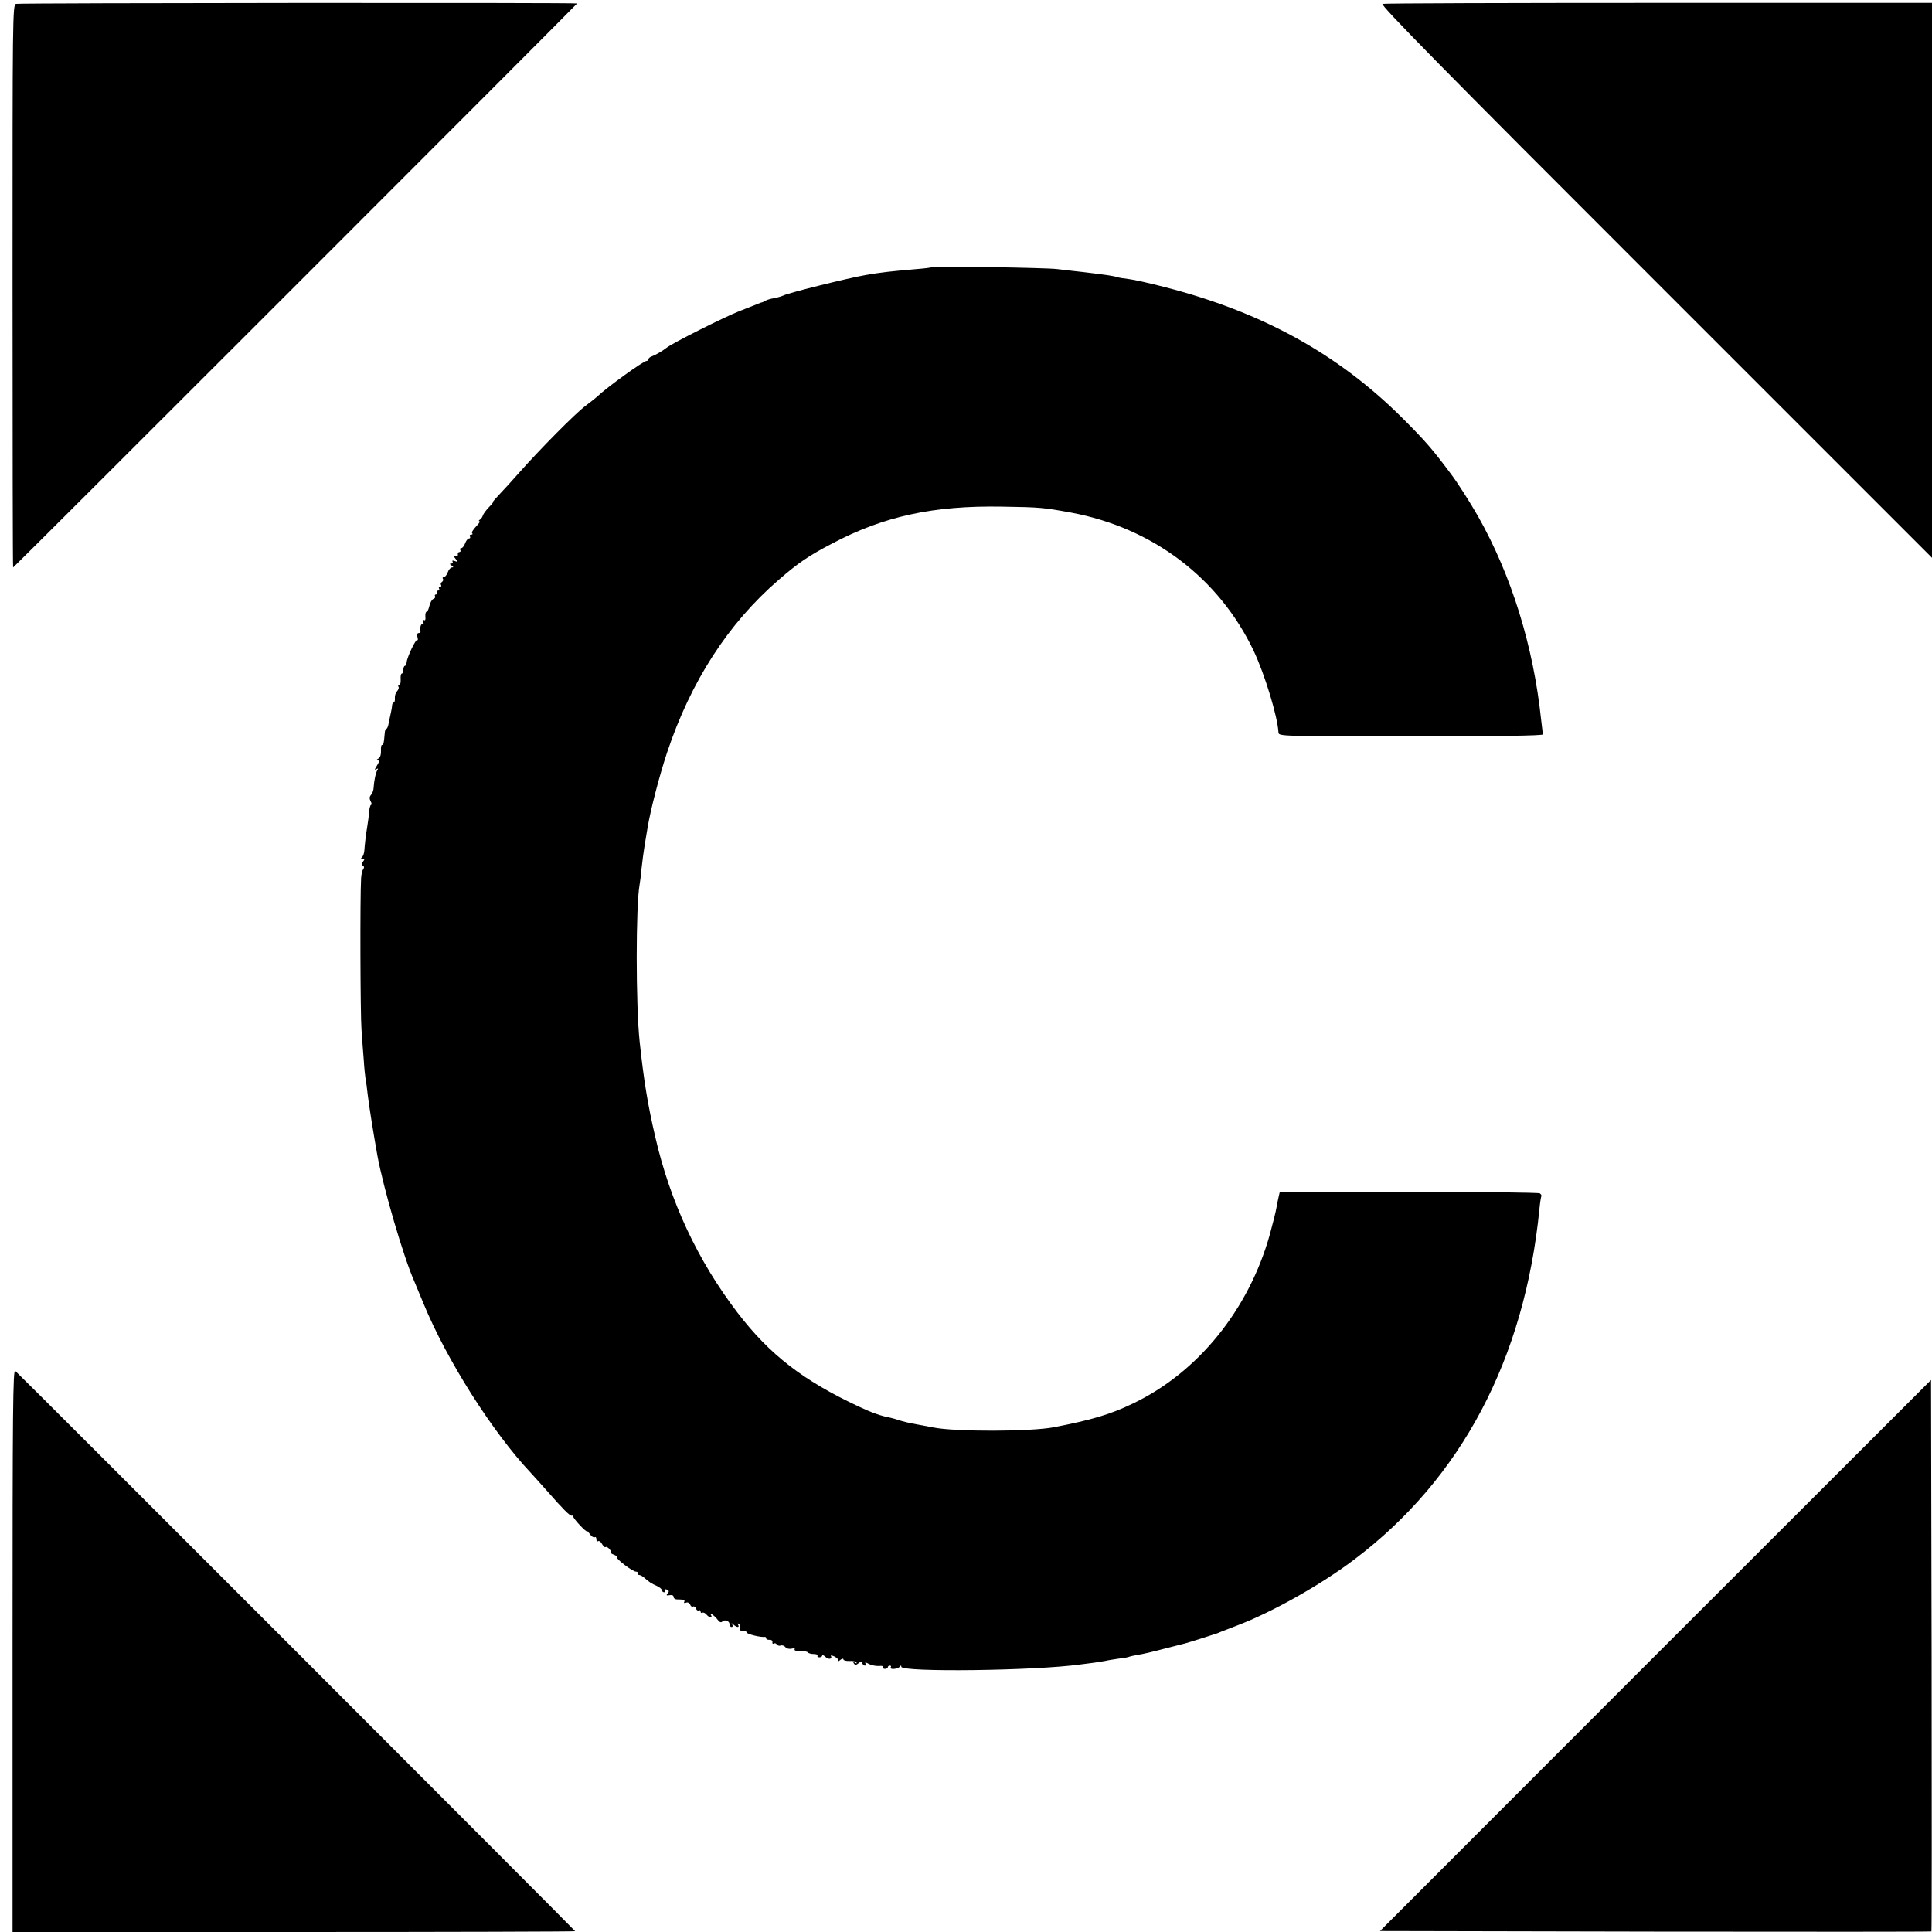 <?xml version="1.0" standalone="no"?>
<!DOCTYPE svg PUBLIC "-//W3C//DTD SVG 20010904//EN"
 "http://www.w3.org/TR/2001/REC-SVG-20010904/DTD/svg10.dtd">
<svg version="1.0" xmlns="http://www.w3.org/2000/svg"
 width="1001pt" height="1001pt" viewBox="0 0 1001 1001"
 preserveAspectRatio="xMidYMid meet">
<g transform="translate(0,1001) scale(0.1,-0.1)"
fill="#000000" stroke="none">
<path d="M83 9990 c-18 -5 -18 -61 -18 -1462 0 -802 1 -1458 3 -1458 4 0 2922
2918 2922 2922 0 5 -2888 3 -2907 -2z"/>
<path d="M7163 9990 c-14 -4 315 -339 1414 -1437 l1433 -1433 0 1438 0 1437
-1414 0 c-778 0 -1423 -2 -1433 -5z"/>
<path d="M4829 8626 c-2 -2 -38 -7 -79 -10 -138 -12 -185 -17 -265 -31 -93
-16 -402 -93 -426 -106 -9 -4 -31 -11 -49 -14 -18 -3 -38 -9 -44 -13 -6 -4
-13 -7 -16 -8 -3 0 -14 -4 -25 -9 -11 -4 -53 -21 -94 -37 -75 -29 -354 -169
-379 -191 -19 -15 -53 -35 -74 -43 -10 -3 -18 -10 -18 -15 0 -5 -5 -9 -10 -9
-16 0 -206 -137 -256 -185 -6 -6 -34 -28 -62 -49 -54 -41 -234 -223 -342 -345
-36 -41 -82 -91 -102 -112 -21 -22 -36 -39 -33 -39 3 0 -7 -13 -22 -28 -15
-16 -29 -35 -31 -42 -2 -8 -9 -18 -15 -22 -7 -4 -8 -8 -4 -8 5 0 2 -7 -5 -15
-31 -34 -36 -43 -31 -49 4 -3 1 -6 -6 -6 -7 0 -9 -4 -6 -10 3 -5 1 -10 -5 -10
-6 0 -15 -11 -20 -25 -5 -14 -14 -25 -20 -25 -6 0 -8 -4 -5 -10 3 -5 1 -10 -4
-10 -6 0 -10 -6 -9 -12 2 -7 -3 -12 -11 -10 -12 3 -12 1 0 -14 12 -16 12 -17
-4 -11 -11 4 -16 3 -12 -3 3 -6 0 -10 -7 -10 -9 0 -9 -3 2 -10 10 -7 11 -10 2
-10 -7 0 -17 -11 -22 -25 -5 -14 -14 -25 -20 -25 -6 0 -9 -4 -5 -9 3 -5 1 -12
-5 -16 -6 -4 -8 -11 -5 -16 4 -5 1 -9 -5 -9 -6 0 -8 -4 -5 -10 3 -5 1 -10 -5
-10 -6 0 -8 -4 -5 -10 3 -5 1 -10 -5 -10 -6 0 -9 -4 -6 -9 3 -5 0 -11 -8 -14
-8 -3 -17 -19 -21 -36 -4 -17 -10 -31 -15 -31 -4 0 -7 -11 -6 -25 2 -15 -1
-22 -7 -18 -6 4 -8 0 -4 -11 4 -10 3 -15 -3 -11 -9 5 -15 -15 -11 -37 0 -5 -4
-8 -10 -8 -7 0 -9 -9 -6 -21 3 -12 3 -18 -1 -15 -7 7 -53 -89 -55 -116 -1 -10
-5 -18 -9 -18 -4 0 -8 -9 -8 -20 0 -11 -4 -20 -8 -20 -5 0 -7 -13 -6 -30 1
-16 -2 -30 -8 -30 -5 0 -7 -4 -3 -9 3 -5 -1 -15 -8 -23 -7 -7 -12 -23 -11 -35
1 -13 -2 -23 -6 -23 -4 0 -7 -6 -8 -12 0 -7 -3 -24 -6 -38 -3 -14 -9 -40 -12
-57 -3 -18 -9 -31 -13 -29 -3 2 -7 -10 -8 -27 -4 -49 -6 -57 -14 -57 -4 0 -6
-14 -5 -31 1 -18 -4 -34 -13 -39 -11 -6 -12 -9 -3 -10 9 0 7 -8 -5 -27 -12
-19 -14 -24 -4 -19 10 6 12 5 7 -3 -9 -13 -18 -56 -20 -91 0 -14 -7 -31 -13
-38 -9 -10 -10 -19 -3 -33 6 -10 7 -19 3 -19 -4 0 -9 -17 -11 -38 -1 -20 -5
-50 -8 -67 -9 -55 -14 -100 -16 -130 -1 -16 -7 -33 -13 -37 -6 -5 -5 -8 4 -8
10 0 11 -3 2 -14 -9 -10 -9 -16 -1 -21 7 -4 8 -11 2 -18 -5 -7 -10 -28 -11
-47 -6 -99 -4 -707 2 -785 3 -49 9 -121 12 -160 2 -38 7 -81 9 -95 3 -14 8
-50 11 -80 5 -47 31 -209 50 -315 31 -170 136 -528 190 -650 7 -16 29 -70 49
-118 120 -293 358 -668 557 -879 24 -26 64 -71 89 -99 76 -87 113 -124 122
-122 4 2 8 -1 8 -5 0 -4 16 -25 35 -45 19 -20 35 -34 35 -30 0 4 7 -3 16 -15
8 -12 20 -20 25 -17 5 4 9 -1 9 -10 0 -9 4 -14 9 -10 6 3 15 -4 21 -16 7 -11
14 -18 17 -15 7 7 32 -17 27 -26 -2 -4 5 -9 16 -13 11 -4 18 -9 16 -13 -5 -9
82 -75 99 -75 8 0 12 -4 9 -9 -3 -4 0 -8 6 -8 6 0 18 -6 25 -12 27 -24 40 -33
68 -45 15 -7 27 -17 27 -23 0 -5 5 -10 11 -10 5 0 7 4 4 10 -3 6 1 7 10 4 12
-5 13 -10 4 -20 -8 -10 -6 -12 10 -9 13 2 21 -1 21 -9 0 -7 8 -13 18 -13 34 0
43 -3 37 -13 -3 -6 1 -7 9 -4 9 4 18 -1 22 -10 3 -9 10 -13 15 -10 5 3 12 -2
15 -10 3 -9 10 -13 15 -10 5 3 9 0 9 -6 0 -6 4 -9 9 -6 5 3 14 -1 21 -9 15
-18 34 -20 24 -3 -12 18 19 -3 35 -25 9 -12 17 -15 23 -9 13 13 38 4 38 -14 0
-8 5 -14 11 -14 5 0 7 6 3 13 -6 9 -4 9 7 -1 16 -15 33 -16 23 0 -4 7 -3 8 4
4 6 -4 9 -13 5 -21 -3 -10 2 -15 16 -15 12 0 21 -4 21 -9 0 -8 75 -26 93 -22
4 0 7 -3 7 -8 0 -5 8 -8 18 -7 9 0 16 -5 14 -12 -1 -8 2 -11 7 -8 5 4 13 1 16
-5 4 -5 13 -8 20 -5 8 3 19 -1 25 -9 6 -7 20 -10 32 -7 12 3 19 1 15 -4 -3 -6
10 -9 29 -9 19 1 37 -2 40 -7 3 -4 16 -8 30 -8 14 0 23 -4 20 -8 -3 -5 1 -9 9
-9 8 0 15 4 15 9 0 5 7 2 16 -6 15 -16 39 -13 29 4 -3 4 6 3 19 -3 13 -7 22
-16 18 -22 -3 -5 2 -4 11 4 9 7 17 9 17 3 0 -5 14 -9 31 -8 16 1 33 -2 36 -7
4 -6 1 -7 -7 -2 -9 5 -11 4 -6 -4 6 -9 11 -9 24 1 12 10 16 10 19 1 3 -7 9
-13 14 -13 6 0 7 5 3 11 -4 7 3 6 17 -2 13 -7 37 -12 52 -11 16 2 26 -1 23 -6
-3 -5 1 -9 9 -9 8 0 15 4 15 9 0 4 5 8 11 8 5 0 8 -4 4 -9 -8 -13 38 -10 47 4
5 7 8 6 8 -1 0 -29 692 -21 928 12 17 2 49 6 70 9 20 3 46 7 57 9 11 3 43 8
70 12 28 3 53 8 56 10 4 2 24 6 45 10 22 3 82 17 134 31 52 13 102 26 110 28
8 2 47 14 85 26 39 13 72 23 75 24 3 1 14 5 25 10 11 4 49 19 85 33 182 69
434 211 607 342 555 419 882 1039 959 1815 3 33 8 63 10 67 2 4 -1 10 -8 15
-7 4 -313 8 -680 8 l-667 0 -5 -21 c-3 -12 -8 -38 -12 -59 -3 -20 -19 -84 -35
-142 -109 -389 -372 -714 -709 -875 -118 -57 -214 -85 -410 -123 -120 -23
-511 -24 -625 -1 -11 2 -49 9 -85 16 -36 6 -76 16 -90 21 -14 5 -36 11 -49 14
-45 8 -96 26 -161 57 -289 135 -462 269 -629 487 -206 270 -349 575 -426 911
-38 163 -59 288 -81 495 -20 189 -20 702 0 812 2 10 7 47 10 83 4 36 11 90 16
120 5 30 12 71 15 90 16 96 61 269 101 390 123 369 317 670 579 896 100 87
156 125 275 187 268 142 525 198 880 192 201 -3 217 -5 360 -31 423 -79 766
-339 946 -717 58 -124 123 -338 128 -422 1 -20 8 -20 686 -20 451 0 685 3 684
10 -1 6 -5 39 -9 75 -40 381 -153 747 -327 1055 -43 75 -106 174 -141 220 -97
130 -133 171 -250 288 -335 334 -729 551 -1238 681 -74 19 -154 37 -180 40
-25 3 -52 7 -60 10 -17 6 -56 12 -174 26 -49 5 -112 13 -140 16 -57 7 -640 16
-646 10z"/>
<path d="M65 1459 l0 -1459 1457 0 c802 0 1458 2 1458 4 0 4 -2876 2882 -2901
2903 -12 10 -14 -192 -14 -1448z"/>
<path d="M8577 1433 l-1427 -1428 1426 -3 c785 -1 1429 -1 1431 1 2 2 2 646 1
1431 l-3 1426 -1428 -1427z"/>
</g>
</svg>
